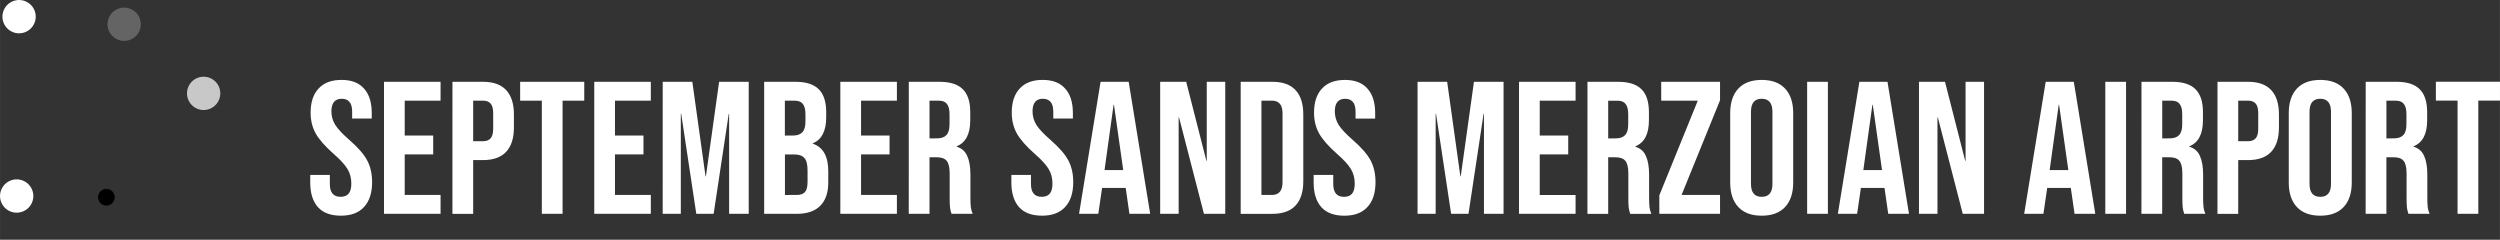 <?xml version="1.0" encoding="UTF-8" standalone="no"?>
<!-- Created with Inkscape (http://www.inkscape.org/) -->

<svg
   width="345.615"
   height="33.142"
   viewBox="0 0 91.444 8.769"
   version="1.1"
   id="svg5"
   inkscape:version="1.3 (0e150ed, 2023-07-21)"
   sodipodi:docname="sep-logo.svg"
   xmlns:inkscape="http://www.inkscape.org/namespaces/inkscape"
   xmlns:sodipodi="http://sodipodi.sourceforge.net/DTD/sodipodi-0.dtd"
   xmlns="http://www.w3.org/2000/svg"
   xmlns:svg="http://www.w3.org/2000/svg">
  <rect x="0" y="0" width="91.444" height="8.769" fill="#333333" stroke="none"/>
  <sodipodi:namedview
     id="namedview7"
     pagecolor="#505050"
     bordercolor="#eeeeee"
     borderopacity="1"
     inkscape:pageshadow="0"
     inkscape:pageopacity="0"
     inkscape:pagecheckerboard="0"
     inkscape:document-units="mm"
     showgrid="true"
     units="px"
     width="384px"
     inkscape:zoom="1.8032715"
     inkscape:cx="272.83745"
     inkscape:cy="14.140966"
     inkscape:window-width="1800"
     inkscape:window-height="800"
     inkscape:window-x="0"
     inkscape:window-y="44"
     inkscape:window-maximized="0"
     inkscape:current-layer="layer1"
     showguides="true"
     inkscape:guide-bbox="true"
     inkscape:snap-text-baseline="true"
     borderlayer="true"
     inkscape:showpageshadow="0"
     inkscape:deskcolor="#505050">
    <inkscape:grid
       type="xygrid"
       id="grid824"
       empspacing="4"
       originx="-37.905"
       originy="-59.218"
       spacingy="1"
       spacingx="1"
       units="px"
       visible="true" />
    <inkscape:grid
       type="xygrid"
       id="grid826"
       empspacing="1"
       originy="-59.086"
       originx="-37.772"
       dotted="true"
       enabled="false"
       spacingy="1"
       spacingx="1"
       units="px"
       visible="true" />
    <inkscape:grid
       type="xygrid"
       id="grid988"
       color="#ff3fff"
       opacity="0.125"
       spacingx="8.467"
       spacingy="8.467"
       empcolor="#ff3f00"
       empopacity="0.251"
       empspacing="2"
       originx="-37.905"
       originy="-59.218"
       units="px"
       visible="true" />
  </sodipodi:namedview>
  <defs
     id="defs2" />
  <g
     inkscape:label="Layer 1"
     inkscape:groupmode="layer"
     id="layer1"
     transform="translate(-10.029,-15.668)">
    <circle
       style="fill:#ffffff;stroke:none;stroke-width:4.233;stroke-linecap:round;stroke-linejoin:round;stop-color:#000000"
       id="path519"
       cx="16.152"
       cy="10.914"
       r="0.609"
       transform="rotate(22.57)" />
    <circle
       style="fill:#646464;fill-opacity:1;stroke:none;stroke-width:4.233;stroke-linecap:round;stroke-linejoin:round;stop-color:#000000"
       id="path1128"
       cx="19.808"
       cy="9.695"
       r="0.609"
       transform="rotate(22.57)" />
    <path
       d="m 22.494,23.557 q -0.552,0 -0.835,-0.31 -0.283,-0.317 -0.283,-0.904 v -0.276 h 0.717 v 0.331 q 0,0.469 0.393,0.469 0.193,0 0.29,-0.11 0.103,-0.117 0.103,-0.372 0,-0.304 -0.138,-0.531 -0.138,-0.235 -0.51,-0.559 -0.469,-0.414 -0.655,-0.745 -0.186,-0.338 -0.186,-0.759 0,-0.573 0.29,-0.883 0.29,-0.317 0.842,-0.317 0.545,0 0.821,0.317 0.283,0.31 0.283,0.897 v 0.2 h -0.717 v -0.248 q 0,-0.248 -0.097,-0.359 -0.097,-0.117 -0.283,-0.117 -0.379,0 -0.379,0.462 0,0.262 0.138,0.49 0.145,0.228 0.517,0.552 0.476,0.414 0.655,0.752 0.179,0.338 0.179,0.793 0,0.593 -0.297,0.911 -0.29,0.317 -0.848,0.317 z m 1.58,-4.897 h 2.069 v 0.69 h -1.311 v 1.276 h 1.042 v 0.69 h -1.042 v 1.483 h 1.311 v 0.69 h -2.069 z m 2.504,0 h 1.117 q 0.566,0 0.848,0.304 0.283,0.304 0.283,0.89 v 0.476 q 0,0.586 -0.283,0.89 -0.283,0.304 -0.848,0.304 H 27.336 v 1.966 h -0.759 z m 1.117,2.173 q 0.186,0 0.276,-0.103 0.097,-0.103 0.097,-0.352 v -0.573 q 0,-0.248 -0.097,-0.352 -0.09,-0.103 -0.276,-0.103 H 27.336 v 1.483 z m 2.152,-1.483 h -0.793 v -0.69 h 2.345 v 0.69 h -0.793 v 4.139 h -0.759 z m 1.918,-0.69 h 2.069 v 0.69 h -1.311 v 1.276 h 1.042 v 0.69 h -1.042 v 1.483 h 1.311 v 0.69 h -2.069 z m 2.504,0 h 1.083 l 0.483,3.456 h 0.014 l 0.483,-3.456 h 1.083 v 4.828 h -0.717 v -3.656 h -0.014 l -0.552,3.656 h -0.635 l -0.552,-3.656 h -0.014 v 3.656 H 34.268 Z m 3.711,0 h 1.145 q 0.586,0 0.855,0.276 0.269,0.269 0.269,0.835 v 0.193 q 0,0.372 -0.124,0.607 -0.117,0.235 -0.366,0.338 v 0.014 q 0.566,0.193 0.566,1.007 v 0.414 q 0,0.559 -0.297,0.855 -0.29,0.29 -0.855,0.29 h -1.193 z m 1.055,1.966 q 0.228,0 0.338,-0.117 0.117,-0.117 0.117,-0.393 v -0.269 q 0,-0.262 -0.097,-0.379 -0.09,-0.117 -0.29,-0.117 h -0.366 v 1.276 z m 0.138,2.173 q 0.2,0 0.297,-0.103 0.097,-0.11 0.097,-0.372 v -0.421 q 0,-0.331 -0.117,-0.455 -0.11,-0.131 -0.372,-0.131 h -0.338 v 1.483 z m 1.593,-4.139 h 2.069 v 0.69 h -1.311 v 1.276 h 1.042 v 0.69 h -1.042 v 1.483 h 1.311 v 0.69 h -2.069 z m 2.504,0 h 1.124 q 0.586,0 0.855,0.276 0.269,0.269 0.269,0.835 v 0.297 q 0,0.752 -0.497,0.952 v 0.014 q 0.276,0.083 0.386,0.338 0.117,0.255 0.117,0.683 v 0.848 q 0,0.207 0.014,0.338 0.014,0.124 0.069,0.248 h -0.773 q -0.041,-0.117 -0.055,-0.221 -0.014,-0.103 -0.014,-0.372 v -0.883 q 0,-0.331 -0.11,-0.462 -0.103,-0.131 -0.366,-0.131 H 44.028 v 2.069 h -0.759 z m 1.035,2.069 q 0.228,0 0.338,-0.117 0.117,-0.117 0.117,-0.393 v -0.372 q 0,-0.262 -0.097,-0.379 -0.09,-0.117 -0.29,-0.117 h -0.345 v 1.38 z m 3.835,2.828 q -0.552,0 -0.835,-0.31 -0.283,-0.317 -0.283,-0.904 v -0.276 h 0.717 v 0.331 q 0,0.469 0.393,0.469 0.193,0 0.29,-0.11 0.103,-0.117 0.103,-0.372 0,-0.304 -0.138,-0.531 -0.138,-0.235 -0.51,-0.559 -0.469,-0.414 -0.655,-0.745 -0.186,-0.338 -0.186,-0.759 0,-0.573 0.29,-0.883 0.29,-0.317 0.842,-0.317 0.545,0 0.821,0.317 0.283,0.31 0.283,0.897 v 0.2 h -0.717 v -0.248 q 0,-0.248 -0.097,-0.359 -0.097,-0.117 -0.283,-0.117 -0.379,0 -0.379,0.462 0,0.262 0.138,0.49 0.145,0.228 0.517,0.552 0.476,0.414 0.655,0.752 0.179,0.338 0.179,0.793 0,0.593 -0.297,0.911 -0.29,0.317 -0.848,0.317 z m 2.145,-4.897 h 1.028 l 0.786,4.828 h -0.759 l -0.138,-0.959 v 0.014 h -0.862 l -0.138,0.945 h -0.704 z m 0.828,3.228 -0.338,-2.387 h -0.014 l -0.331,2.387 z m 1.352,-3.228 h 0.952 l 0.738,2.89 h 0.014 v -2.89 h 0.676 v 4.828 h -0.779 l -0.911,-3.525 h -0.014 v 3.525 h -0.676 z m 2.945,0 h 1.159 q 0.566,0 0.848,0.304 0.283,0.304 0.283,0.89 v 2.442 q 0,0.586 -0.283,0.89 -0.283,0.304 -0.848,0.304 h -1.159 z m 1.145,4.139 q 0.186,0 0.283,-0.11 0.103,-0.11 0.103,-0.359 v -2.511 q 0,-0.248 -0.103,-0.359 -0.097,-0.11 -0.283,-0.11 h -0.386 v 3.449 z m 2.642,0.759 q -0.552,0 -0.835,-0.31 -0.283,-0.317 -0.283,-0.904 v -0.276 h 0.717 v 0.331 q 0,0.469 0.393,0.469 0.193,0 0.29,-0.11 0.103,-0.117 0.103,-0.372 0,-0.304 -0.138,-0.531 -0.138,-0.235 -0.51,-0.559 -0.469,-0.414 -0.655,-0.745 -0.186,-0.338 -0.186,-0.759 0,-0.573 0.29,-0.883 0.29,-0.317 0.842,-0.317 0.545,0 0.821,0.317 0.283,0.31 0.283,0.897 v 0.2 h -0.717 v -0.248 q 0,-0.248 -0.097,-0.359 -0.097,-0.117 -0.283,-0.117 -0.379,0 -0.379,0.462 0,0.262 0.138,0.49 0.145,0.228 0.517,0.552 0.476,0.414 0.655,0.752 0.179,0.338 0.179,0.793 0,0.593 -0.297,0.911 -0.29,0.317 -0.848,0.317 z m 2.683,-4.897 H 62.963 l 0.483,3.456 h 0.014 l 0.483,-3.456 h 1.083 v 4.828 h -0.717 v -3.656 h -0.014 l -0.552,3.656 h -0.635 l -0.552,-3.656 h -0.014 v 3.656 h -0.662 z m 3.711,0 h 2.069 v 0.69 h -1.311 v 1.276 h 1.042 v 0.69 h -1.042 v 1.483 h 1.311 v 0.69 h -2.069 z m 2.504,0 h 1.124 q 0.586,0 0.855,0.276 0.269,0.269 0.269,0.835 v 0.297 q 0,0.752 -0.497,0.952 v 0.014 q 0.276,0.083 0.386,0.338 0.117,0.255 0.117,0.683 v 0.848 q 0,0.207 0.014,0.338 0.014,0.124 0.069,0.248 h -0.773 q -0.041,-0.117 -0.055,-0.221 -0.014,-0.103 -0.014,-0.372 v -0.883 q 0,-0.331 -0.11,-0.462 -0.103,-0.131 -0.366,-0.131 H 68.853 v 2.069 h -0.759 z m 1.035,2.069 q 0.228,0 0.338,-0.117 0.117,-0.117 0.117,-0.393 v -0.372 q 0,-0.262 -0.097,-0.379 -0.09,-0.117 -0.29,-0.117 H 68.853 v 1.38 z m 1.593,2.083 1.407,-3.463 h -1.338 v -0.69 h 2.152 v 0.676 l -1.407,3.463 h 1.407 v 0.69 h -2.221 z m 3.745,0.745 q -0.559,0 -0.855,-0.317 -0.297,-0.317 -0.297,-0.897 v -2.538 q 0,-0.579 0.297,-0.897 0.297,-0.317 0.855,-0.317 0.559,0 0.855,0.317 0.297,0.317 0.297,0.897 v 2.538 q 0,0.579 -0.297,0.897 -0.297,0.317 -0.855,0.317 z m 0,-0.69 q 0.393,0 0.393,-0.476 v -2.635 q 0,-0.476 -0.393,-0.476 -0.393,0 -0.393,0.476 v 2.635 q 0,0.476 0.393,0.476 z m 1.662,-4.208 h 0.759 v 4.828 h -0.759 z m 1.911,0 h 1.028 l 0.786,4.828 h -0.759 l -0.138,-0.959 v 0.014 h -0.862 l -0.138,0.945 h -0.704 z m 0.828,3.228 -0.338,-2.387 h -0.014 l -0.331,2.387 z m 1.352,-3.228 h 0.952 l 0.738,2.89 h 0.014 v -2.89 h 0.676 v 4.828 h -0.779 l -0.911,-3.525 h -0.014 v 3.525 h -0.676 z m 4.635,0 h 1.028 l 0.786,4.828 h -0.759 l -0.138,-0.959 v 0.014 h -0.862 l -0.138,0.945 h -0.704 z m 0.828,3.228 -0.338,-2.387 h -0.014 l -0.331,2.387 z m 1.352,-3.228 h 0.759 v 4.828 h -0.759 z m 1.324,0 h 1.124 q 0.586,0 0.855,0.276 0.269,0.269 0.269,0.835 v 0.297 q 0,0.752 -0.497,0.952 v 0.014 q 0.276,0.083 0.386,0.338 0.117,0.255 0.117,0.683 v 0.848 q 0,0.207 0.014,0.338 0.014,0.124 0.069,0.248 h -0.773 q -0.041,-0.117 -0.055,-0.221 -0.014,-0.103 -0.014,-0.372 v -0.883 q 0,-0.331 -0.11,-0.462 -0.103,-0.131 -0.366,-0.131 h -0.262 v 2.069 h -0.759 z m 1.035,2.069 q 0.228,0 0.338,-0.117 0.117,-0.117 0.117,-0.393 v -0.372 q 0,-0.262 -0.097,-0.379 -0.09,-0.117 -0.29,-0.117 H 89.119 v 1.38 z m 1.745,-2.069 h 1.117 q 0.566,0 0.848,0.304 0.283,0.304 0.283,0.89 v 0.476 q 0,0.586 -0.283,0.89 -0.283,0.304 -0.848,0.304 h -0.359 v 1.966 h -0.759 z m 1.117,2.173 q 0.186,0 0.276,-0.103 0.097,-0.103 0.097,-0.352 v -0.573 q 0,-0.248 -0.097,-0.352 -0.09,-0.103 -0.276,-0.103 h -0.359 v 1.483 z m 2.642,2.725 q -0.559,0 -0.855,-0.317 -0.297,-0.317 -0.297,-0.897 v -2.538 q 0,-0.579 0.297,-0.897 0.297,-0.317 0.855,-0.317 0.559,0 0.855,0.317 0.297,0.317 0.297,0.897 v 2.538 q 0,0.579 -0.297,0.897 -0.297,0.317 -0.855,0.317 z m 0,-0.69 q 0.393,0 0.393,-0.476 v -2.635 q 0,-0.476 -0.393,-0.476 -0.393,0 -0.393,0.476 v 2.635 q 0,0.476 0.393,0.476 z m 1.662,-4.208 h 1.124 q 0.586,0 0.855,0.276 0.269,0.269 0.269,0.835 v 0.297 q 0,0.752 -0.497,0.952 v 0.014 q 0.276,0.083 0.386,0.338 0.117,0.255 0.117,0.683 v 0.848 q 0,0.207 0.014,0.338 0.014,0.124 0.069,0.248 h -0.773 q -0.041,-0.117 -0.055,-0.221 -0.014,-0.103 -0.014,-0.372 v -0.883 q 0,-0.331 -0.11,-0.462 -0.103,-0.131 -0.366,-0.131 h -0.262 v 2.069 h -0.759 z m 1.035,2.069 q 0.228,0 0.338,-0.117 0.117,-0.117 0.117,-0.393 v -0.372 q 0,-0.262 -0.097,-0.379 -0.09,-0.117 -0.29,-0.117 h -0.345 v 1.38 z m 2.325,-1.38 h -0.793 v -0.69 h 2.345 v 0.69 h -0.793 v 4.139 h -0.759 z"
       id="text15440"
       style="font-size:9.525px;line-height:1.25;font-family:'Bebas Neue';-inkscape-font-specification:'Bebas Neue';fill:#ffffff;stroke-width:0.431"
       aria-label="September Sands Merzoian Airport" />
    <circle
       style="fill:#c8c8c8;fill-opacity:1;stroke:none;stroke-width:4.233;stroke-linecap:round;stroke-linejoin:round;stop-color:#000000"
       id="path1132"
       cx="23.463"
       cy="10.914"
       r="0.609"
       transform="rotate(22.57)" />
    <circle
       style="fill:#ffffff;stroke:none;stroke-width:4.233;stroke-linecap:round;stroke-linejoin:round;stop-color:#000000"
       id="path1134"
       cx="18.589"
       cy="17.006"
       r="0.609"
       transform="rotate(22.57)" />
    <circle
       style="fill:#000000;fill-opacity:1;stroke:none;stroke-width:4.233;stroke-linecap:round;stroke-linejoin:round;stop-color:#000000"
       id="path1136"
       cx="21.636"
       cy="15.788"
       r="0.305"
       transform="rotate(22.57)" />
  </g>
</svg>
